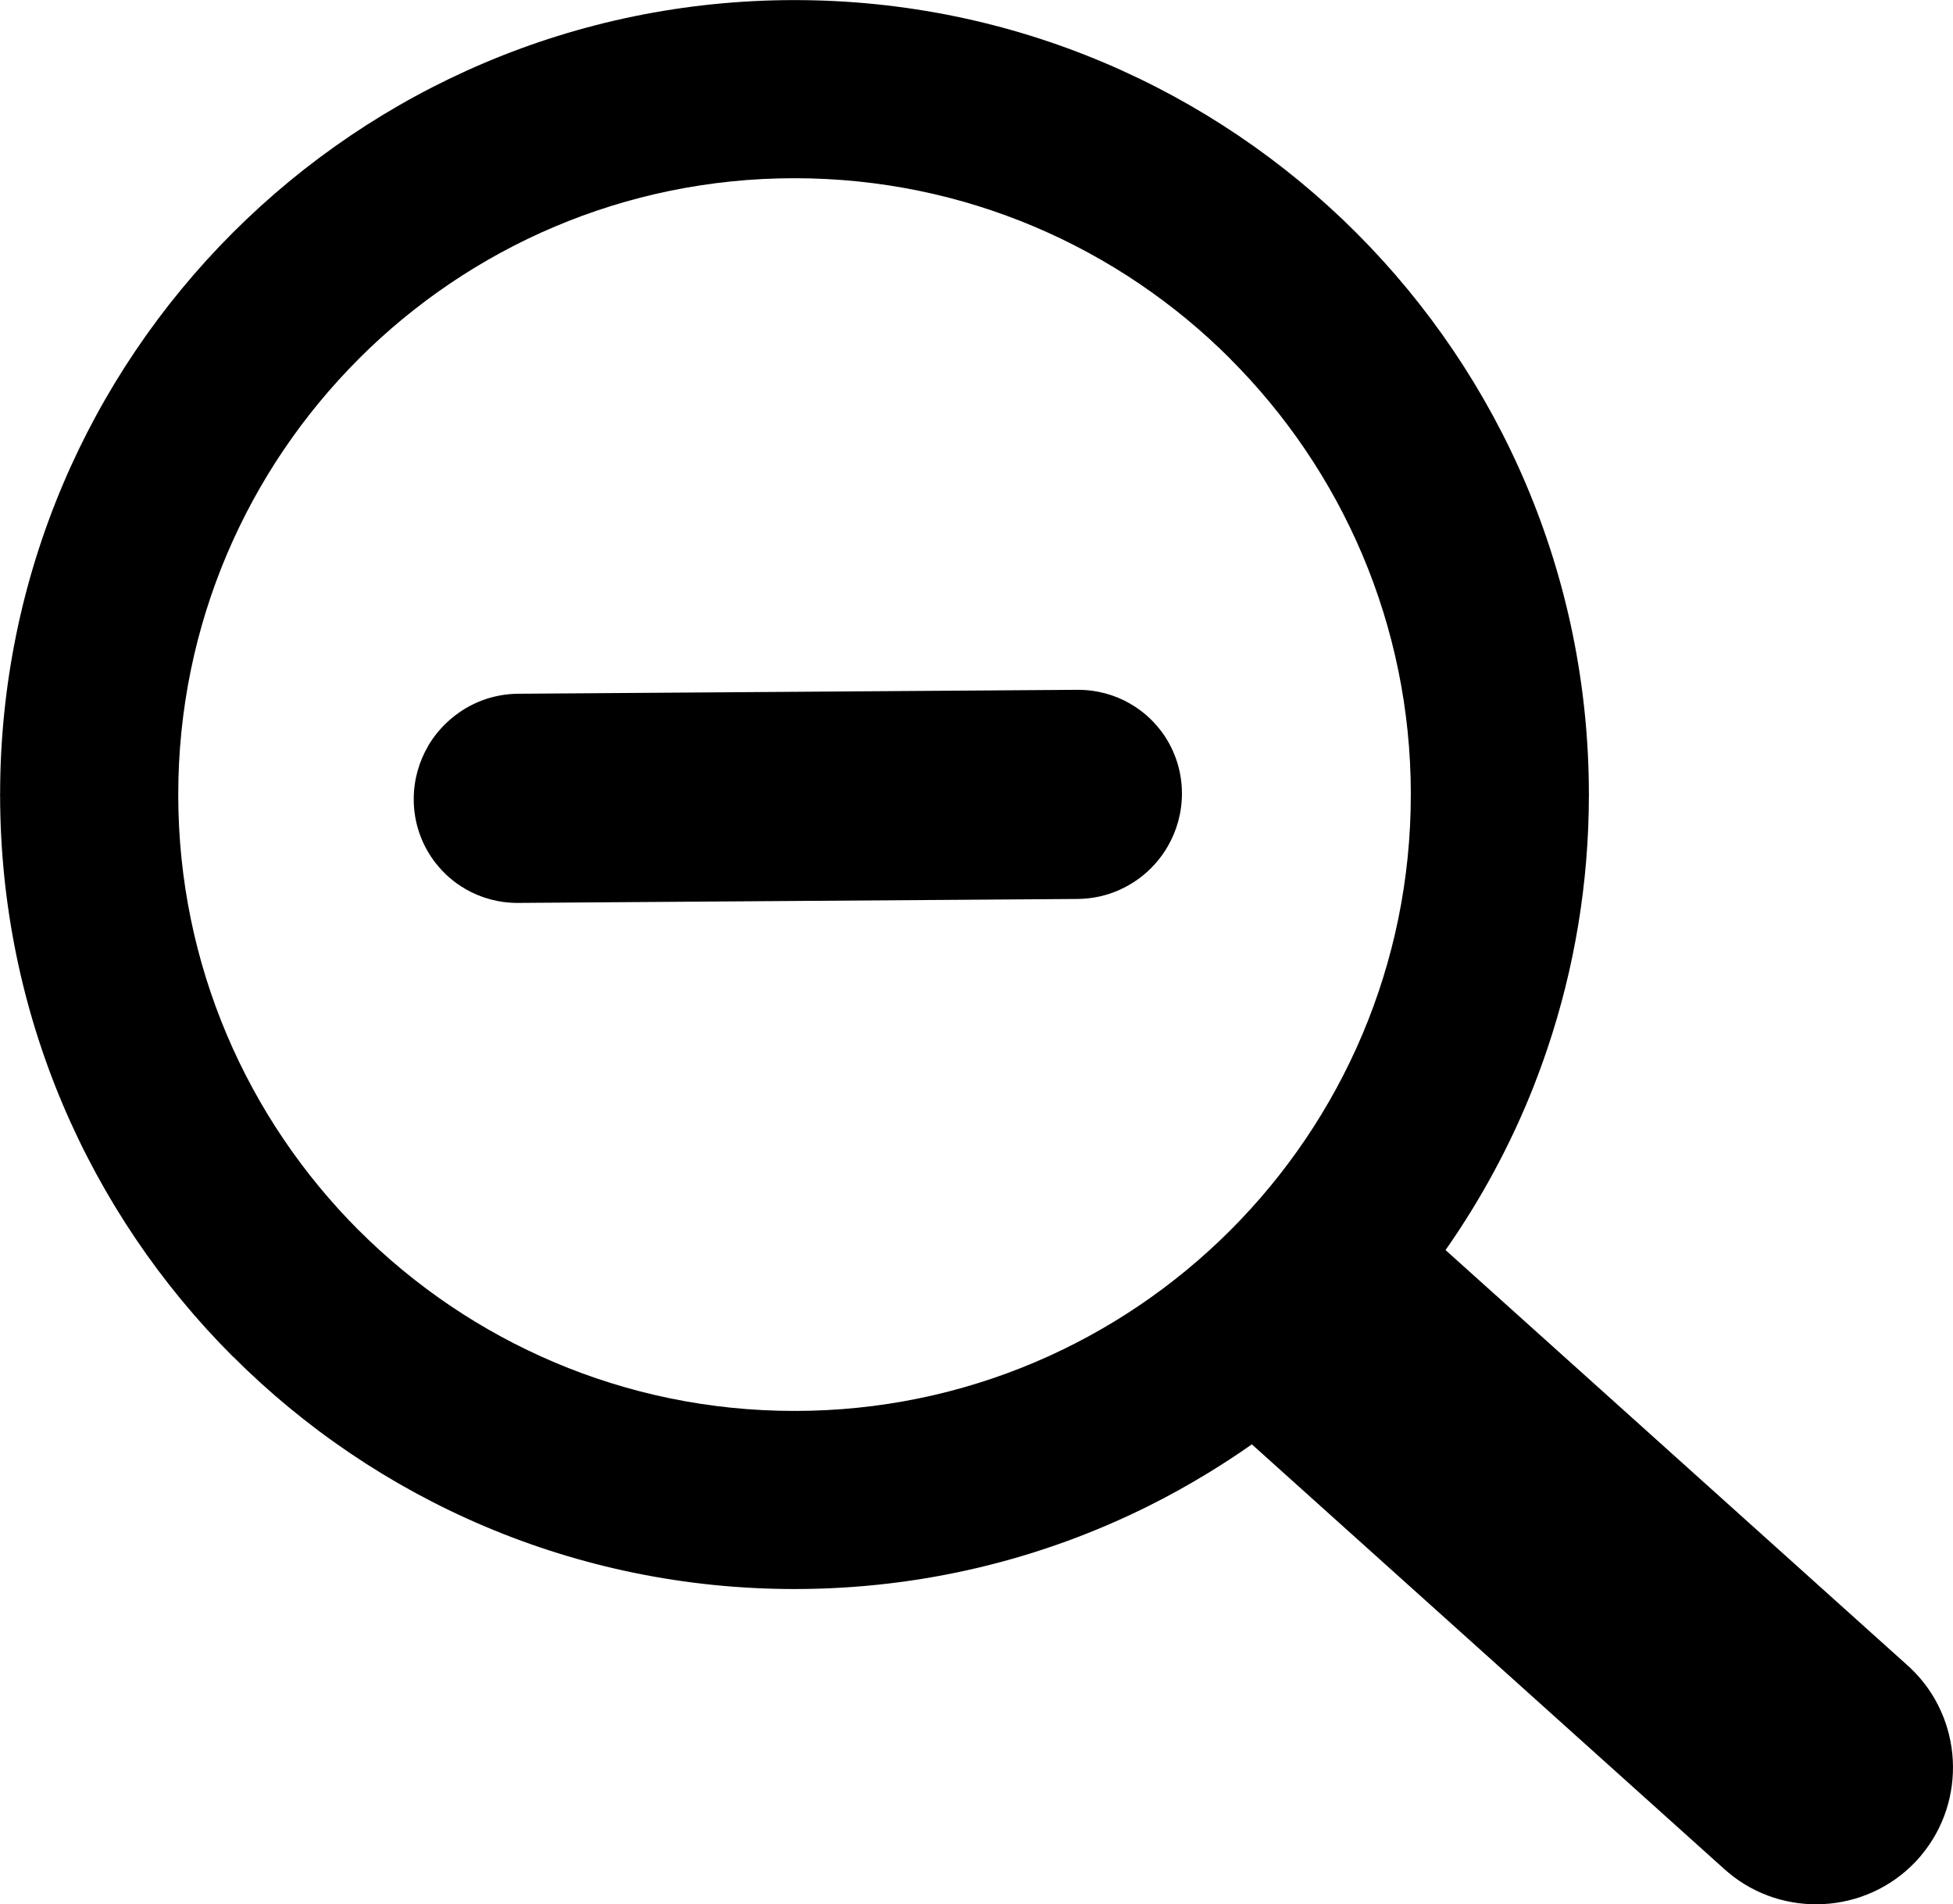 <?xml version="1.0" encoding="UTF-8"?>
<svg xmlns="http://www.w3.org/2000/svg" xmlns:xlink="http://www.w3.org/1999/xlink" version="1.1" id="Layer_1" x="0px" y="0px" width="122.879px" height="119.801px" viewBox="0 0 122.879 119.801" xml:space="preserve">
  <g>
    <path fill-rule="evenodd" clip-rule="evenodd" d="M49.991,0h0.015v0.006c13.794,0.004,26.294,5.601,35.336,14.645 c9.026,9.031,14.618,21.515,14.628,35.303h0.006v0.034v0.04h-0.006c-0.005,5.557-0.918,10.905-2.594,15.892 c-0.281,0.837-0.576,1.641-0.877,2.409v0.007c-1.446,3.661-3.315,7.12-5.548,10.307l29.08,26.14l0.018,0.015l0.157,0.146 l0.012,0.012c1.641,1.563,2.535,3.656,2.648,5.779c0.11,2.1-0.538,4.248-1.976,5.971l-0.011,0.016l-0.176,0.204l-0.039,0.046 l-0.145,0.155l-0.011,0.011c-1.563,1.642-3.656,2.539-5.782,2.651c-2.104,0.111-4.254-0.54-5.975-1.978l-0.012-0.012l-0.203-0.175 l-0.029-0.024L78.764,90.865c-0.88,0.62-1.779,1.207-2.687,1.763c-1.234,0.756-2.51,1.467-3.816,2.117 c-6.699,3.342-14.266,5.223-22.27,5.223v0.006h-0.016v-0.006c-13.797-0.005-26.297-5.601-35.334-14.644l-0.004,0.005 C5.608,76.3,0.016,63.81,0.007,50.021H0v-0.033v-0.016h0.007c0.005-13.799,5.601-26.297,14.646-35.339 C23.684,5.607,36.169,0.015,49.958,0.006V0H49.991L49.991,0z M67.787,43.397c1.21-0.007,2.353,0.312,3.322,0.872l-0.002,0.002 c0.365,0.21,0.708,0.454,1.01,0.715c0.306,0.264,0.594,0.569,0.851,0.895h0.004c0.873,1.11,1.397,2.522,1.394,4.053 c-0.003,1.216-0.335,2.358-0.906,3.335c-0.454,0.78-1.069,1.461-1.791,1.996c-0.354,0.261-0.751,0.496-1.168,0.688v0.002 c-0.823,0.378-1.749,0.595-2.722,0.6l-35.166,0.248c-1.209,0.011-2.354-0.31-3.327-0.873l0.002-0.002 c-0.37-0.212-0.715-0.458-1.016-0.722c-0.306-0.264-0.589-0.567-0.844-0.891h-0.004c-0.873-1.112-1.397-2.522-1.393-4.053 c0.002-1.213,0.337-2.354,0.906-3.328l-0.004-0.002c0.376-0.642,0.869-1.225,1.442-1.714h0.004 c0.574-0.489,1.236-0.883,1.942-1.151c0.704-0.266,1.484-0.418,2.296-0.423L67.787,43.397L67.787,43.397z M50.006,11.212v0.006 h-0.015h-0.034v-0.006C39.274,11.219,29.59,15.56,22.581,22.566l0.002,0.002c-7.019,7.018-11.365,16.711-11.368,27.404h0.006v0.016 v0.033h-0.006c0.006,10.683,4.347,20.365,11.354,27.377l0.002-0.002c7.018,7.018,16.711,11.365,27.404,11.367v-0.007h0.016h0.033 v0.007c10.685-0.007,20.367-4.348,27.381-11.359c7.012-7.009,11.359-16.702,11.361-27.401H88.76v-0.015v-0.034h0.007 C88.76,39.273,84.419,29.591,77.407,22.58v-0.007C70.398,15.562,60.705,11.214,50.006,11.212L50.006,11.212z"></path>
  </g>
</svg>
